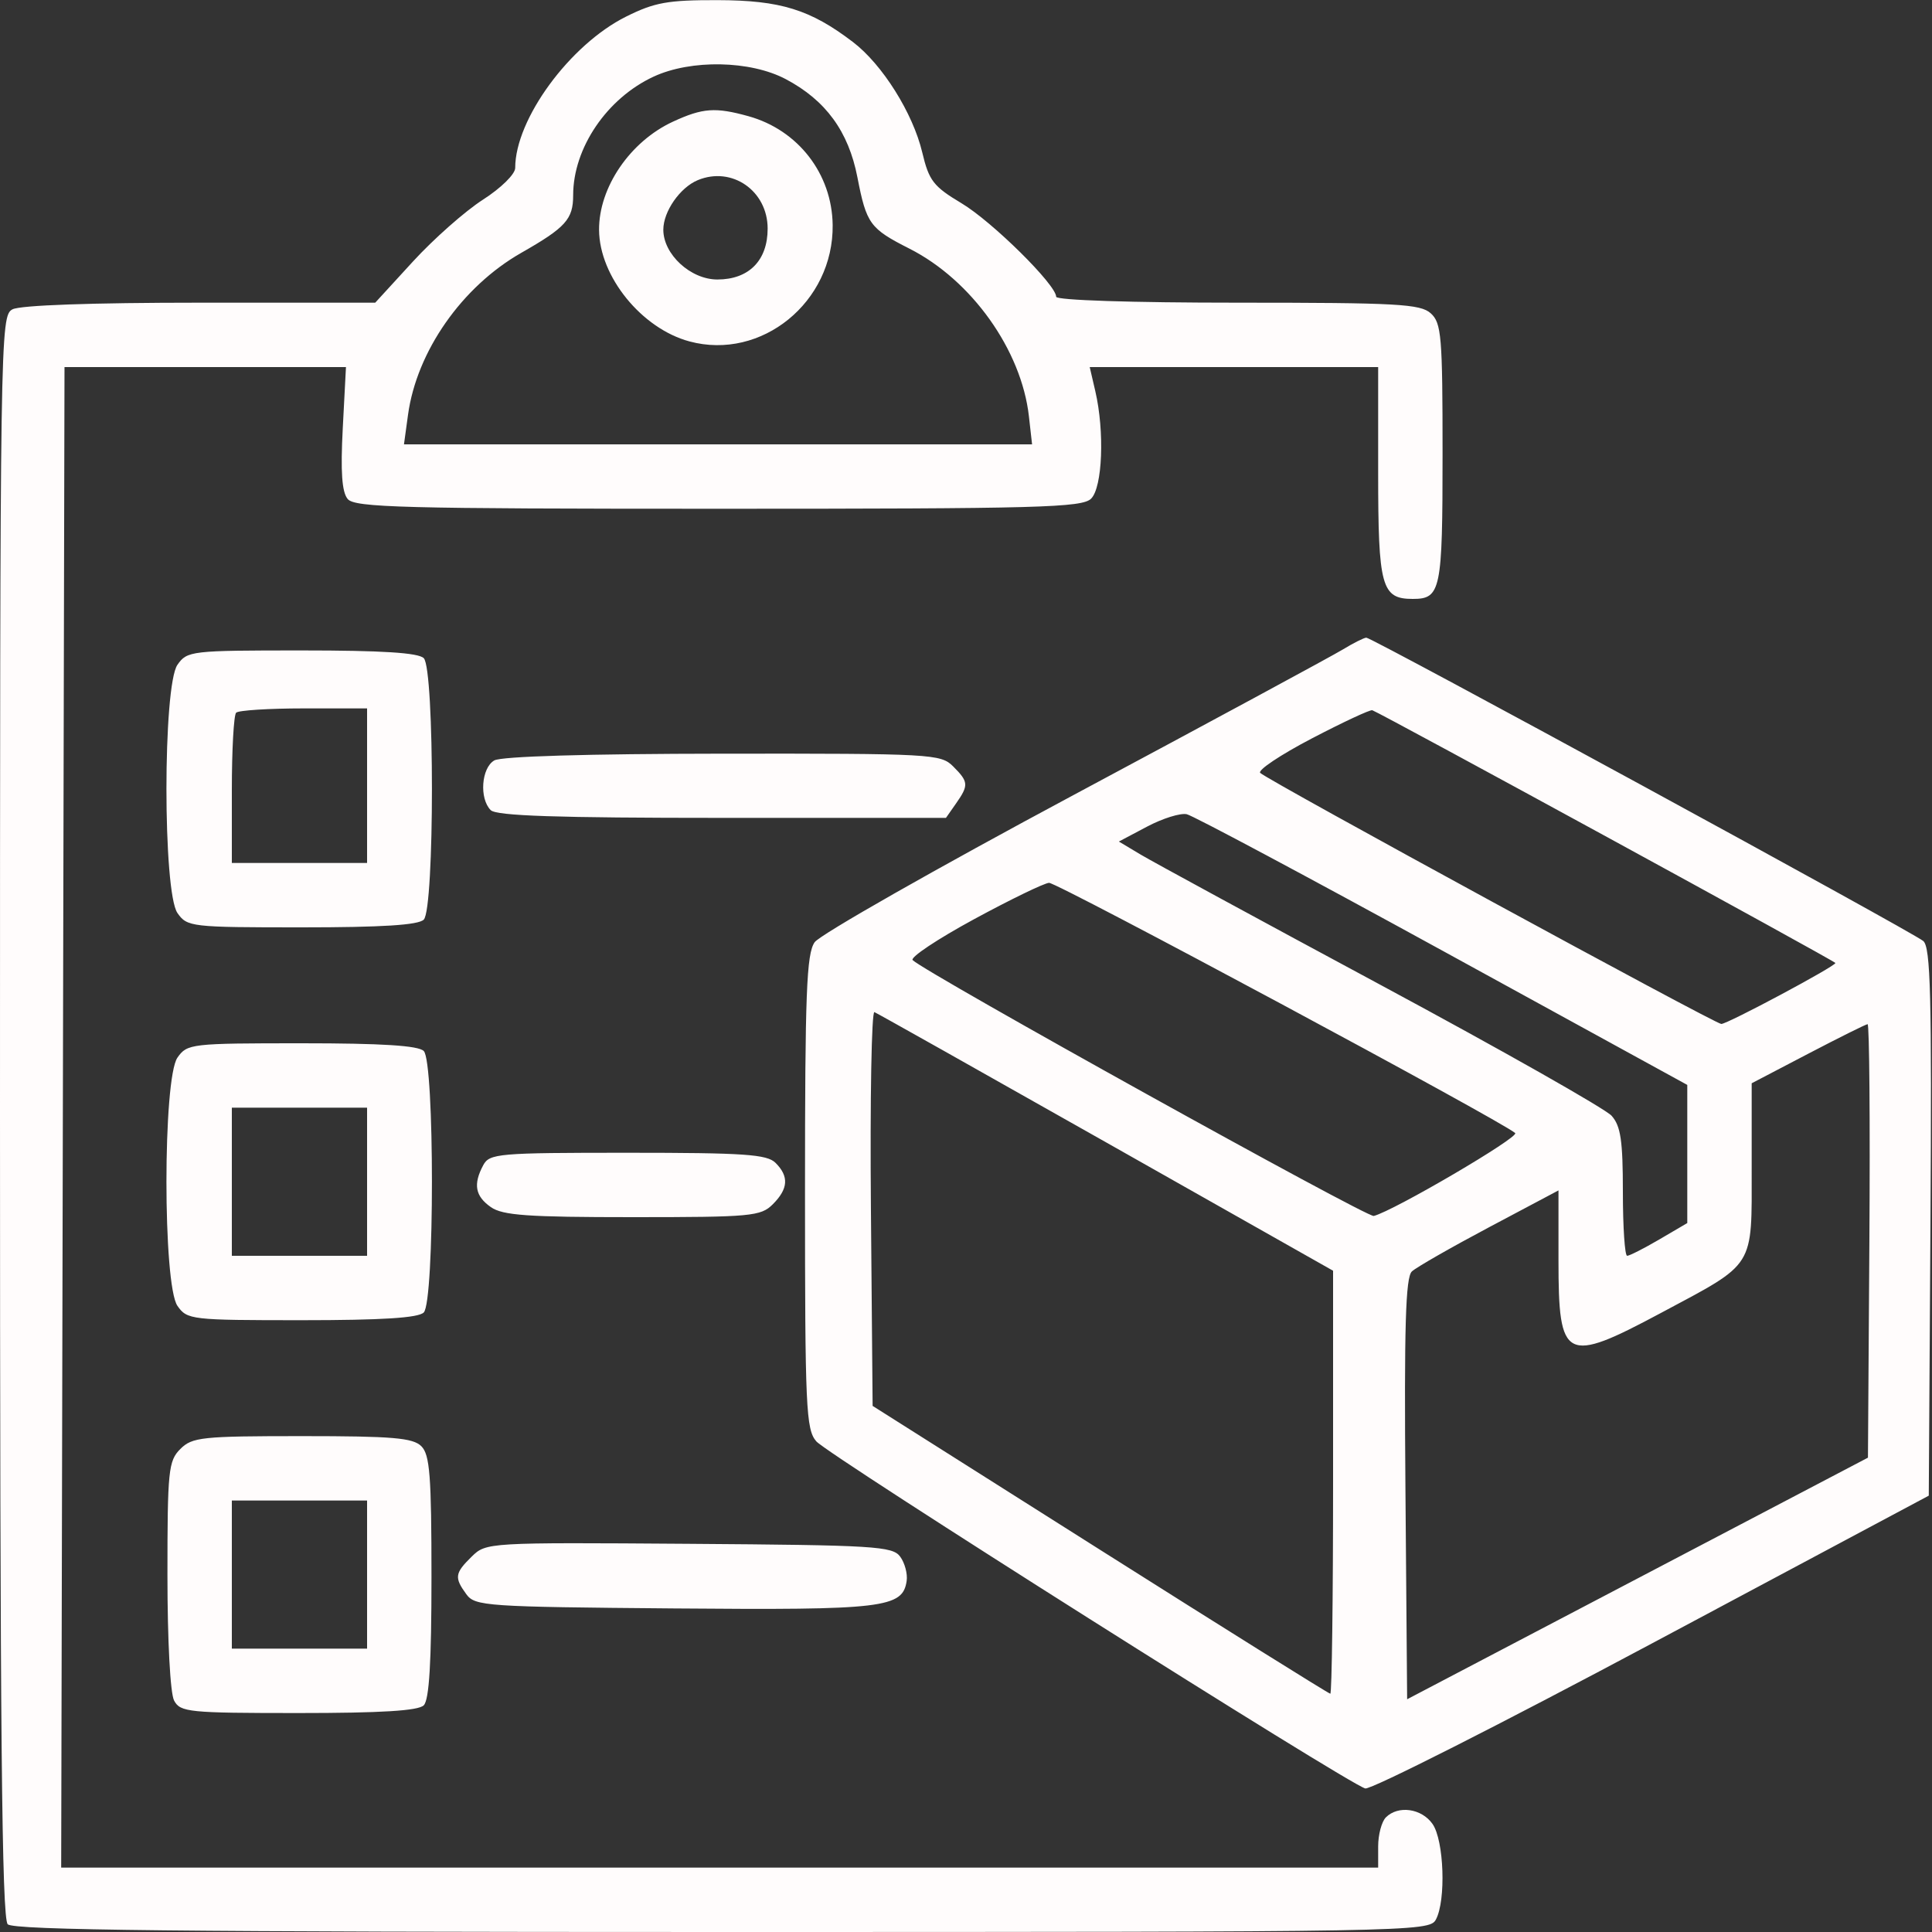<svg xmlns="http://www.w3.org/2000/svg" width="300" height="300" viewBox="0 0 300 300"><rect x="0" y="0" width="300" height="300" fill="#333333" stroke="none"/><path d="M 97.219 2.578 C 88.484 6.931, 80 18.508, 80 26.074 C 80 27.041, 77.809 29.198, 74.983 31.011 C 72.224 32.781, 67.334 37.103, 64.116 40.615 L 58.265 47 31.067 47 C 14.231 47, 3.132 47.394, 1.934 48.035 C 0.038 49.050, -0 51.502, -0 173.335 C -0 268.652, 0.280 297.880, 1.200 298.800 C 2.119 299.719, 28.126 300, 112.165 300 C 219.663 300, 221.951 299.960, 222.965 298.066 C 224.557 295.090, 224.230 285.773, 222.443 283.223 C 220.750 280.805, 217.109 280.291, 215.200 282.200 C 214.540 282.860, 214 284.885, 214 286.700 L 214 290 111.750 290 L 9.500 290 9.758 173.500 L 10.016 57 31.869 57 L 53.721 57 53.225 66.484 C 52.870 73.266, 53.088 76.401, 53.987 77.484 C 55.084 78.806, 62.463 79, 111.551 79 C 161.405 79, 168.037 78.820, 169.429 77.429 C 171.196 75.661, 171.535 67.009, 170.081 60.750 L 169.211 57 191.605 57 L 214 57 214 73.429 C 214 91.120, 214.516 93, 219.371 93 C 223.735 93, 224 91.711, 224 70.455 C 224 52.209, 223.828 50.154, 222.171 48.655 C 220.561 47.197, 216.982 47, 192.171 47 C 175.703 47, 164 46.618, 164 46.081 C 164 44.221, 154.071 34.412, 149.301 31.558 C 144.939 28.950, 144.249 28.056, 143.208 23.671 C 141.757 17.567, 137.018 10.014, 132.451 6.531 C 125.828 1.479, 121.202 0.046, 111.446 0.022 C 103.694 0.003, 101.649 0.370, 97.219 2.578 M 101.500 11.896 C 94.244 15.255, 89 22.982, 89 30.313 C 89 34.044, 87.848 35.323, 80.942 39.260 C 71.732 44.512, 64.708 54.557, 63.357 64.409 L 62.728 69 111.494 69 L 160.260 69 159.769 64.644 C 158.610 54.362, 150.873 43.503, 141.221 38.612 C 135.072 35.496, 134.545 34.773, 133.136 27.518 C 131.755 20.412, 128.220 15.571, 122.014 12.289 C 116.511 9.379, 107.317 9.203, 101.500 11.896 M 104.500 18.890 C 97.842 21.963, 92.970 29.106, 93.022 35.718 C 93.079 42.942, 99.632 51.016, 107.060 53.016 C 118.242 56.027, 129.451 46.909, 129.296 34.929 C 129.193 26.988, 123.923 20.184, 116.219 18.044 C 111.080 16.617, 109.119 16.758, 104.500 18.890 M 108.357 27.970 C 105.591 29.114, 103 32.837, 103 35.667 C 103 39.499, 107.234 43.400, 111.393 43.400 C 116.284 43.400, 119.200 40.449, 119.200 35.500 C 119.200 29.628, 113.656 25.778, 108.357 27.970 M 208.500 100.858 C 206.850 101.861, 188.062 112.017, 166.748 123.425 C 145.434 134.834, 127.322 145.130, 126.498 146.307 C 125.234 148.112, 125 154.161, 125 185.112 C 125 218.593, 125.152 221.955, 126.750 223.808 C 128.613 225.969, 209.344 277.016, 211.994 277.709 C 212.856 277.934, 232.897 267.797, 256.531 255.181 L 299.500 232.244 299.761 189.753 C 299.976 154.622, 299.782 147.064, 298.642 146.118 C 296.881 144.656, 213.040 98.994, 212.159 99.017 C 211.797 99.026, 210.150 99.855, 208.500 100.858 M 27.557 103.223 C 25.273 106.483, 25.273 138.517, 27.557 141.777 C 29.066 143.932, 29.655 144, 46.857 144 C 59.324 144, 64.957 143.643, 65.800 142.800 C 67.493 141.107, 67.493 103.893, 65.800 102.200 C 64.957 101.357, 59.324 101, 46.857 101 C 29.655 101, 29.066 101.068, 27.557 103.223 M 36.667 110.667 C 36.300 111.033, 36 116.433, 36 122.667 L 36 134 46.500 134 L 57 134 57 122 L 57 110 47.167 110 C 41.758 110, 37.033 110.300, 36.667 110.667 M 203.687 114.672 C 198.840 117.204, 195.240 119.609, 195.687 120.019 C 197.090 121.303, 266.328 159, 267.284 159 C 268.252 159, 285 150.049, 285 149.532 C 285 149.260, 214.578 110.825, 213.092 110.285 C 212.766 110.167, 208.534 112.141, 203.687 114.672 M 76.750 118.080 C 74.740 119.251, 74.401 124.001, 76.200 125.800 C 77.087 126.687, 86.454 127, 112.143 127 L 146.887 127 148.443 124.777 C 150.447 121.917, 150.408 121.408, 148 119 C 146.078 117.078, 144.688 117.001, 112.250 117.030 C 91.193 117.049, 77.842 117.444, 76.750 118.080 M 178.119 128.356 L 173.737 130.675 177.119 132.698 C 178.978 133.811, 195.800 142.950, 214.500 153.006 C 233.200 163.063, 249.287 172.175, 250.250 173.256 C 251.666 174.847, 252 177.108, 252 185.111 C 252 190.550, 252.298 195, 252.662 195 C 253.026 195, 255.276 193.856, 257.662 192.458 L 262 189.916 262 179.191 L 262 168.466 224.029 147.647 C 203.145 136.197, 185.257 126.650, 184.279 126.433 C 183.301 126.216, 180.528 127.081, 178.119 128.356 M 151.217 142.753 C 145.562 145.823, 141.287 148.673, 141.717 149.087 C 143.831 151.119, 212.259 189.086, 213.317 188.814 C 216.445 188.010, 235.962 176.570, 235.276 175.942 C 233.323 174.155, 164.129 137.010, 162.895 137.086 C 162.128 137.133, 156.873 139.683, 151.217 142.753 M 135.235 187.566 L 135.500 218.308 170.820 240.654 C 190.246 252.944, 206.334 263, 206.570 263 C 206.807 263, 207 248.221, 207 230.159 L 207 197.318 171.797 177.409 C 152.435 166.459, 136.228 157.348, 135.782 157.162 C 135.336 156.976, 135.090 170.658, 135.235 187.566 M 280.750 163.638 L 272 168.210 272 181.431 C 272 197.051, 272.668 195.987, 257.910 203.875 C 243.011 211.838, 242 211.320, 242 195.722 L 242 184.845 231.250 190.551 C 225.338 193.689, 219.931 196.784, 219.236 197.428 C 218.257 198.336, 218.032 205.942, 218.236 231.230 L 218.500 263.860 254.277 245.103 L 290.054 226.346 290.277 192.673 C 290.400 174.153, 290.275 159.015, 290 159.033 C 289.725 159.051, 285.563 161.123, 280.750 163.638 M 27.557 164.223 C 25.273 167.483, 25.273 199.517, 27.557 202.777 C 29.066 204.932, 29.655 205, 46.857 205 C 59.324 205, 64.957 204.643, 65.800 203.800 C 67.493 202.107, 67.493 164.893, 65.800 163.200 C 64.957 162.357, 59.324 162, 46.857 162 C 29.655 162, 29.066 162.068, 27.557 164.223 M 36 183.500 L 36 195 46.500 195 L 57 195 57 183.500 L 57 172 46.500 172 L 36 172 36 183.500 M 75.035 180.934 C 73.450 183.896, 73.786 185.736, 76.223 187.443 C 78.052 188.725, 81.941 189, 98.223 189 C 116.667 189, 118.135 188.865, 120 187 C 122.408 184.592, 122.535 182.678, 120.429 180.571 C 119.098 179.241, 115.579 179, 97.464 179 C 77.336 179, 76.009 179.114, 75.035 180.934 M 28 225 C 26.152 226.848, 26 228.333, 26 244.566 C 26 254.762, 26.434 262.943, 27.035 264.066 C 28.001 265.870, 29.301 266, 46.335 266 C 59.208 266, 64.954 265.646, 65.800 264.800 C 66.648 263.952, 67 258.105, 67 244.871 C 67 229.179, 66.745 225.888, 65.429 224.571 C 64.124 223.267, 60.985 223, 46.929 223 C 31.333 223, 29.842 223.158, 28 225 M 36 244.500 L 36 256 46.500 256 L 57 256 57 244.500 L 57 233 46.500 233 L 36 233 36 244.500 M 73.250 241.705 C 70.614 244.287, 70.519 244.959, 72.418 247.559 C 73.762 249.398, 75.463 249.514, 104.668 249.757 C 137.279 250.030, 140.175 249.686, 140.788 245.468 C 140.946 244.377, 140.493 242.689, 139.782 241.716 C 138.598 240.097, 135.812 239.928, 106.994 239.723 C 75.728 239.502, 75.484 239.516, 73.250 241.705" stroke="none" fill="#fffcfc" fill-rule="evenodd"></path><path d="" stroke="none" fill="#fcfcfc" fill-rule="evenodd"></path></svg>